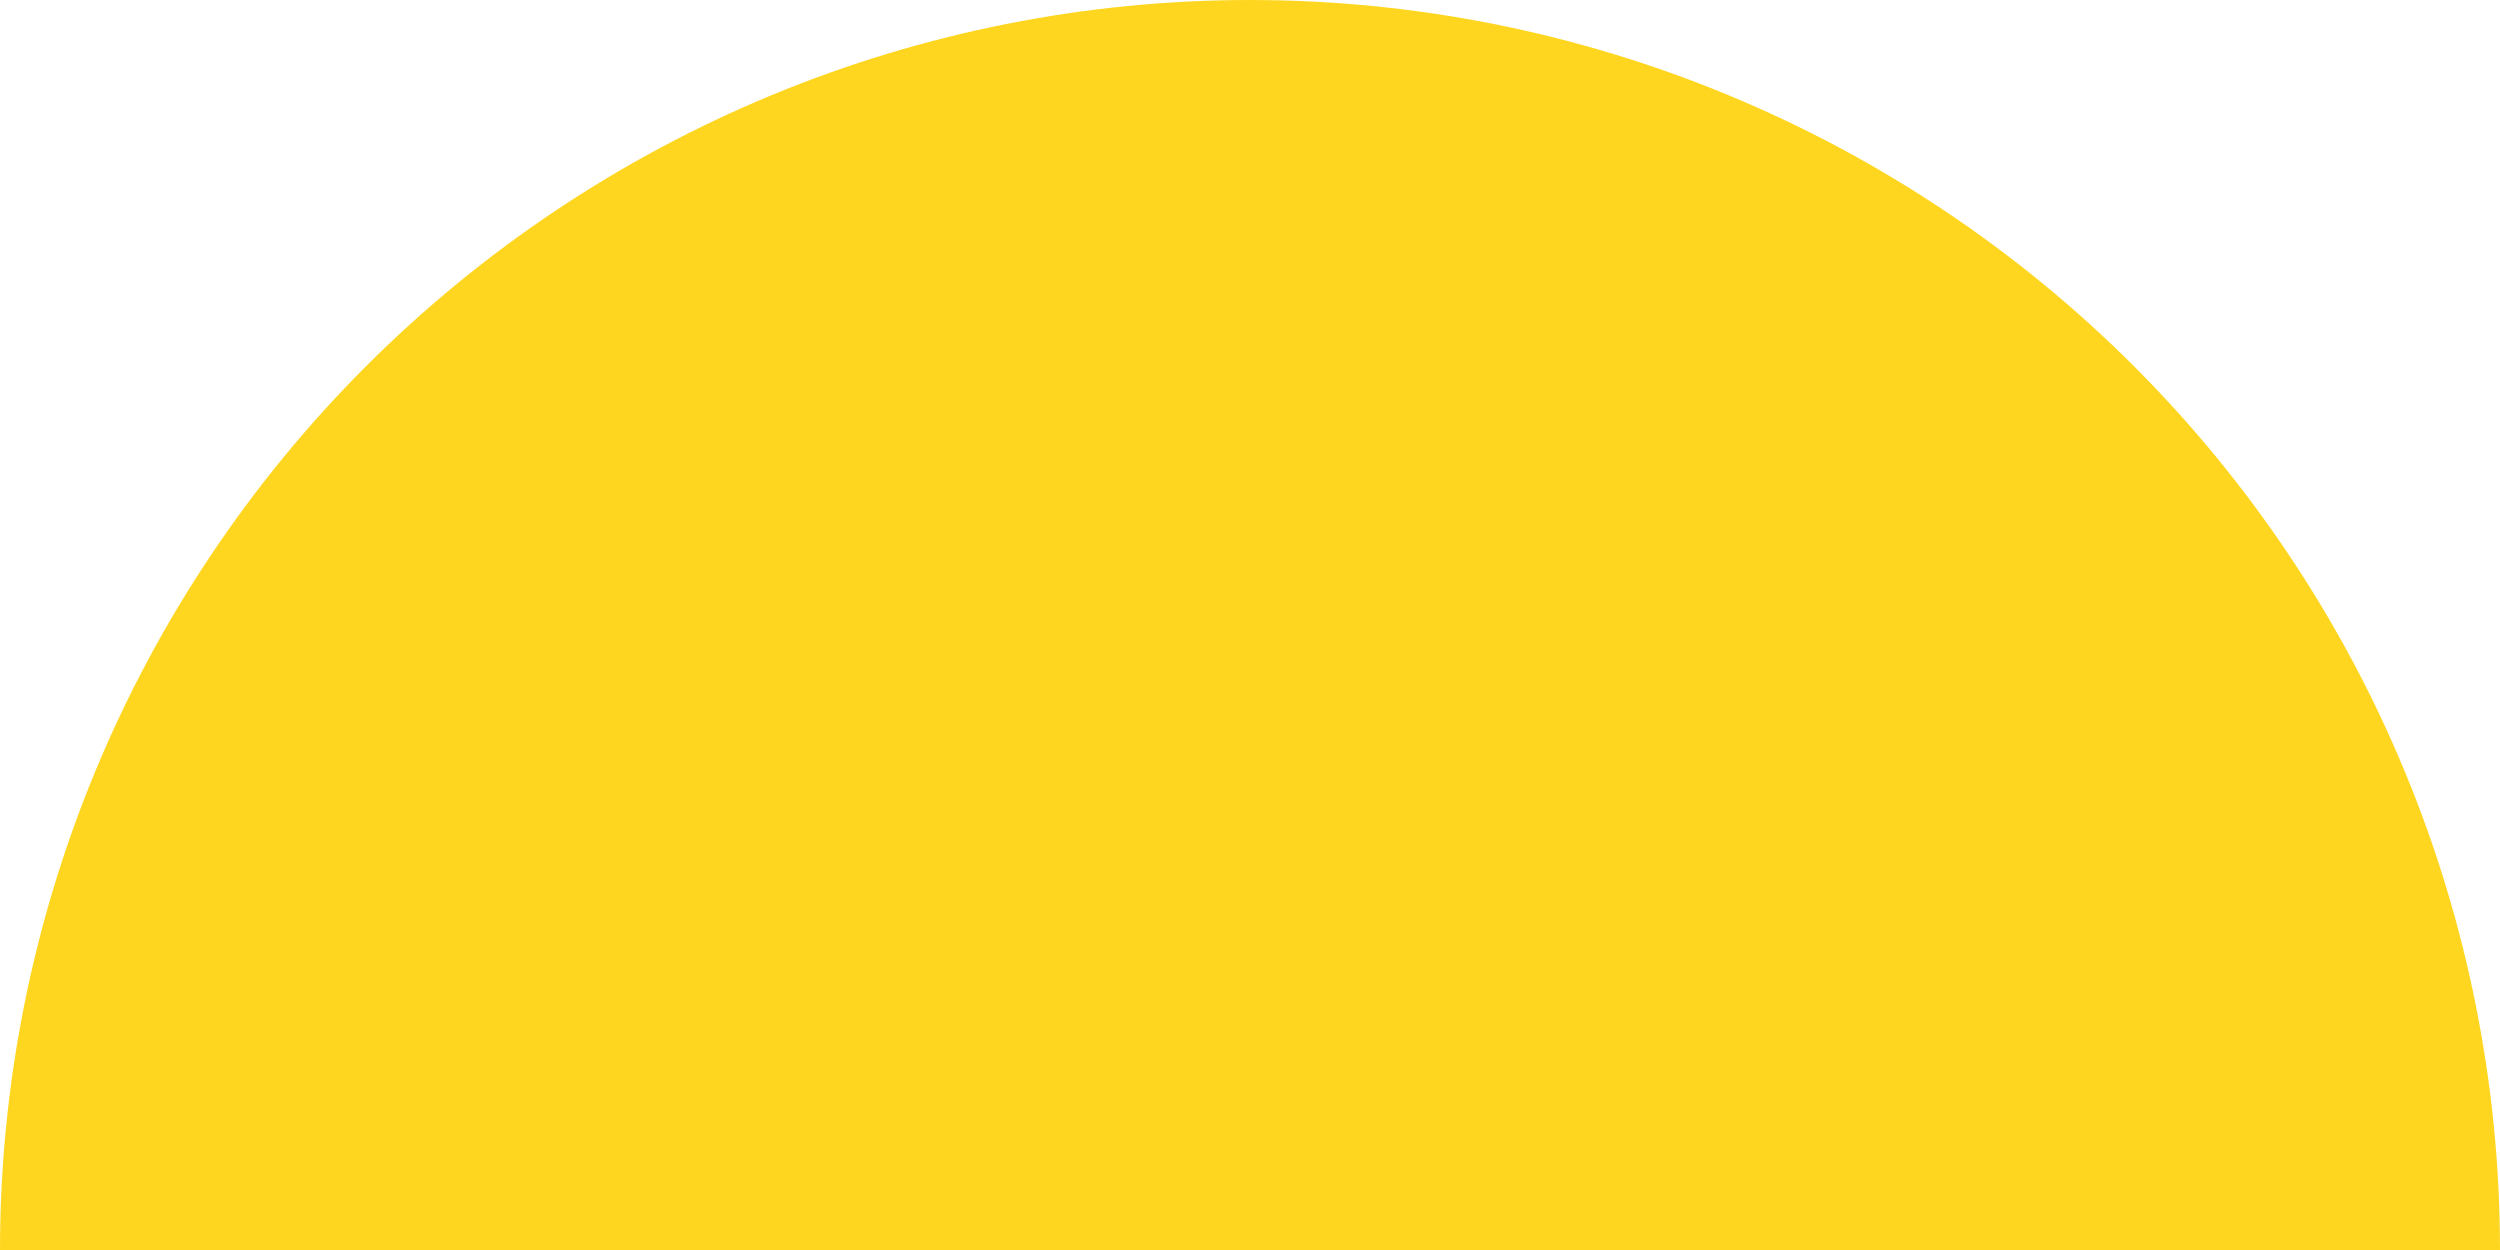 <svg xmlns="http://www.w3.org/2000/svg" width="120" height="60" viewBox="0 0 120 60" fill="none"><path d="M120 60C120 52.121 118.448 44.319 115.433 37.039C112.417 29.759 107.998 23.145 102.426 17.574C96.855 12.002 90.24 7.583 82.961 4.567C75.681 1.552 67.879 -3.44416e-07 60 0C52.121 3.44416e-07 44.319 1.552 37.039 4.567C29.759 7.583 23.145 12.002 17.574 17.574C12.002 23.145 7.583 29.759 4.567 37.039C1.552 44.319 -6.88831e-07 52.121 0 60L60 60L120 60Z" fill="#FFD61F"></path></svg>